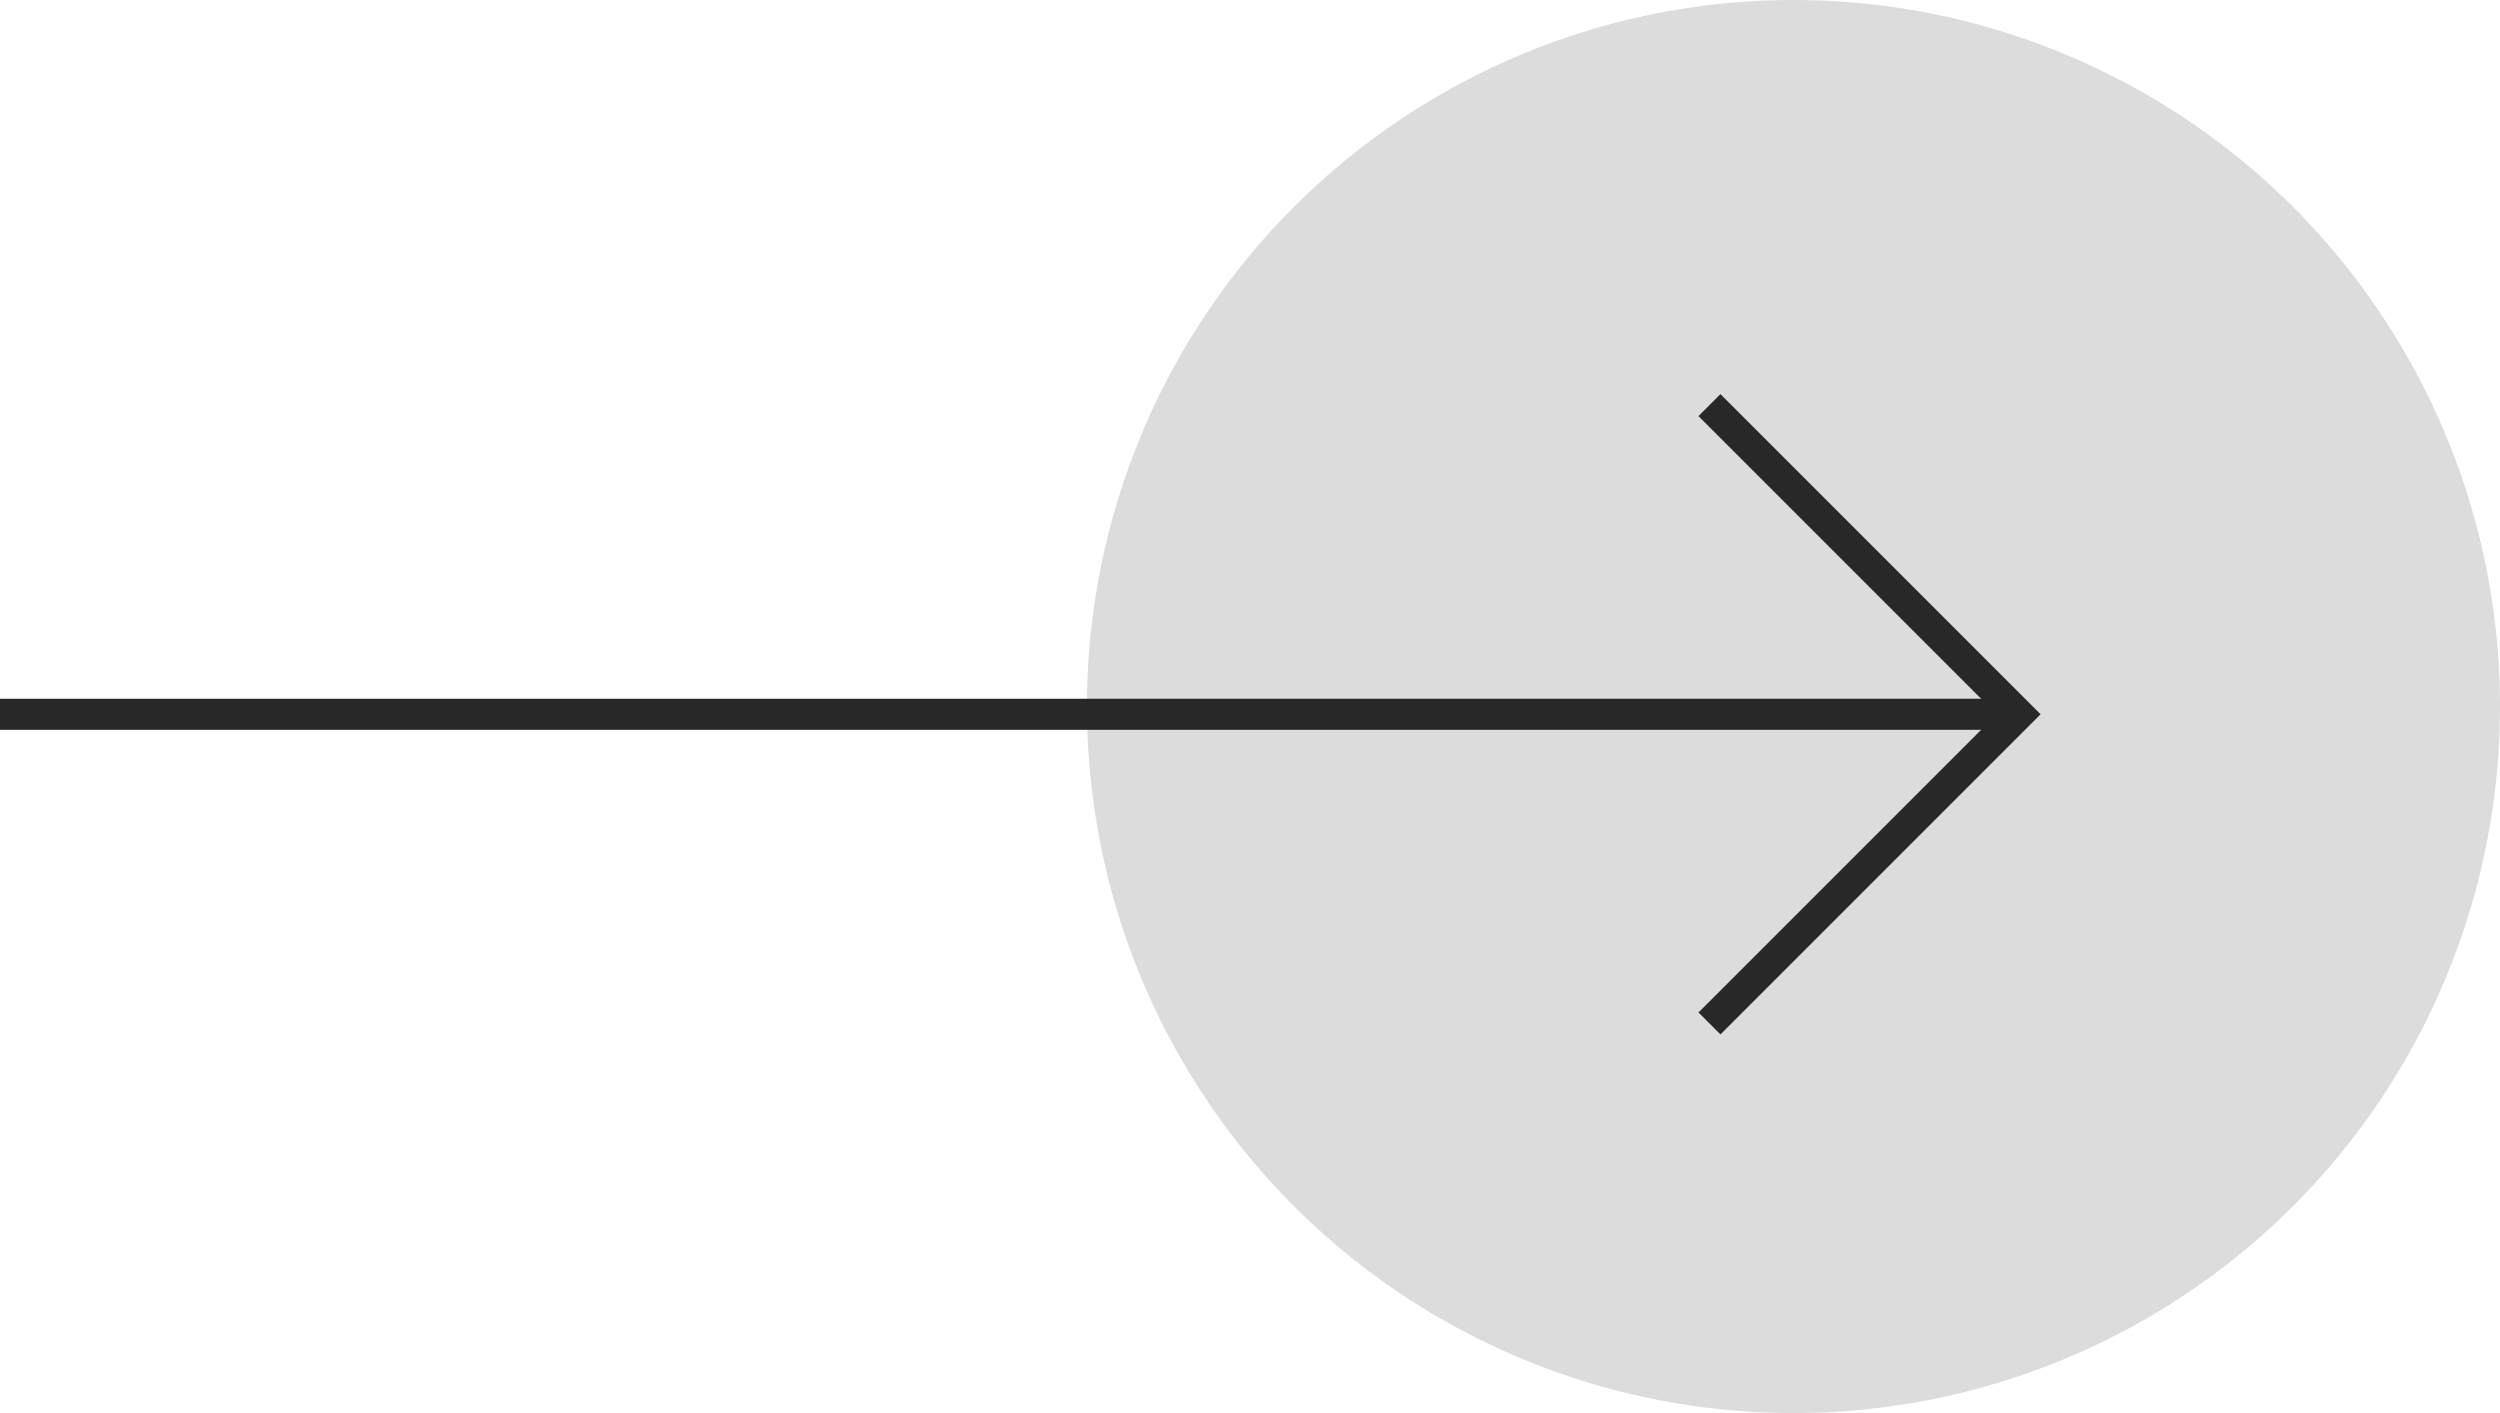 <svg width="161" height="91" viewBox="0 0 161 91" fill="none" xmlns="http://www.w3.org/2000/svg">
<circle cx="115.5" cy="45.5" r="45.5" fill="#525252" fill-opacity="0.2"/>
<path d="M0 46H130" stroke="#282828" stroke-width="2"/>
<path d="M110.09 26.09L130 46L110.09 65.91" stroke="#282828" stroke-width="2"/>
</svg>
